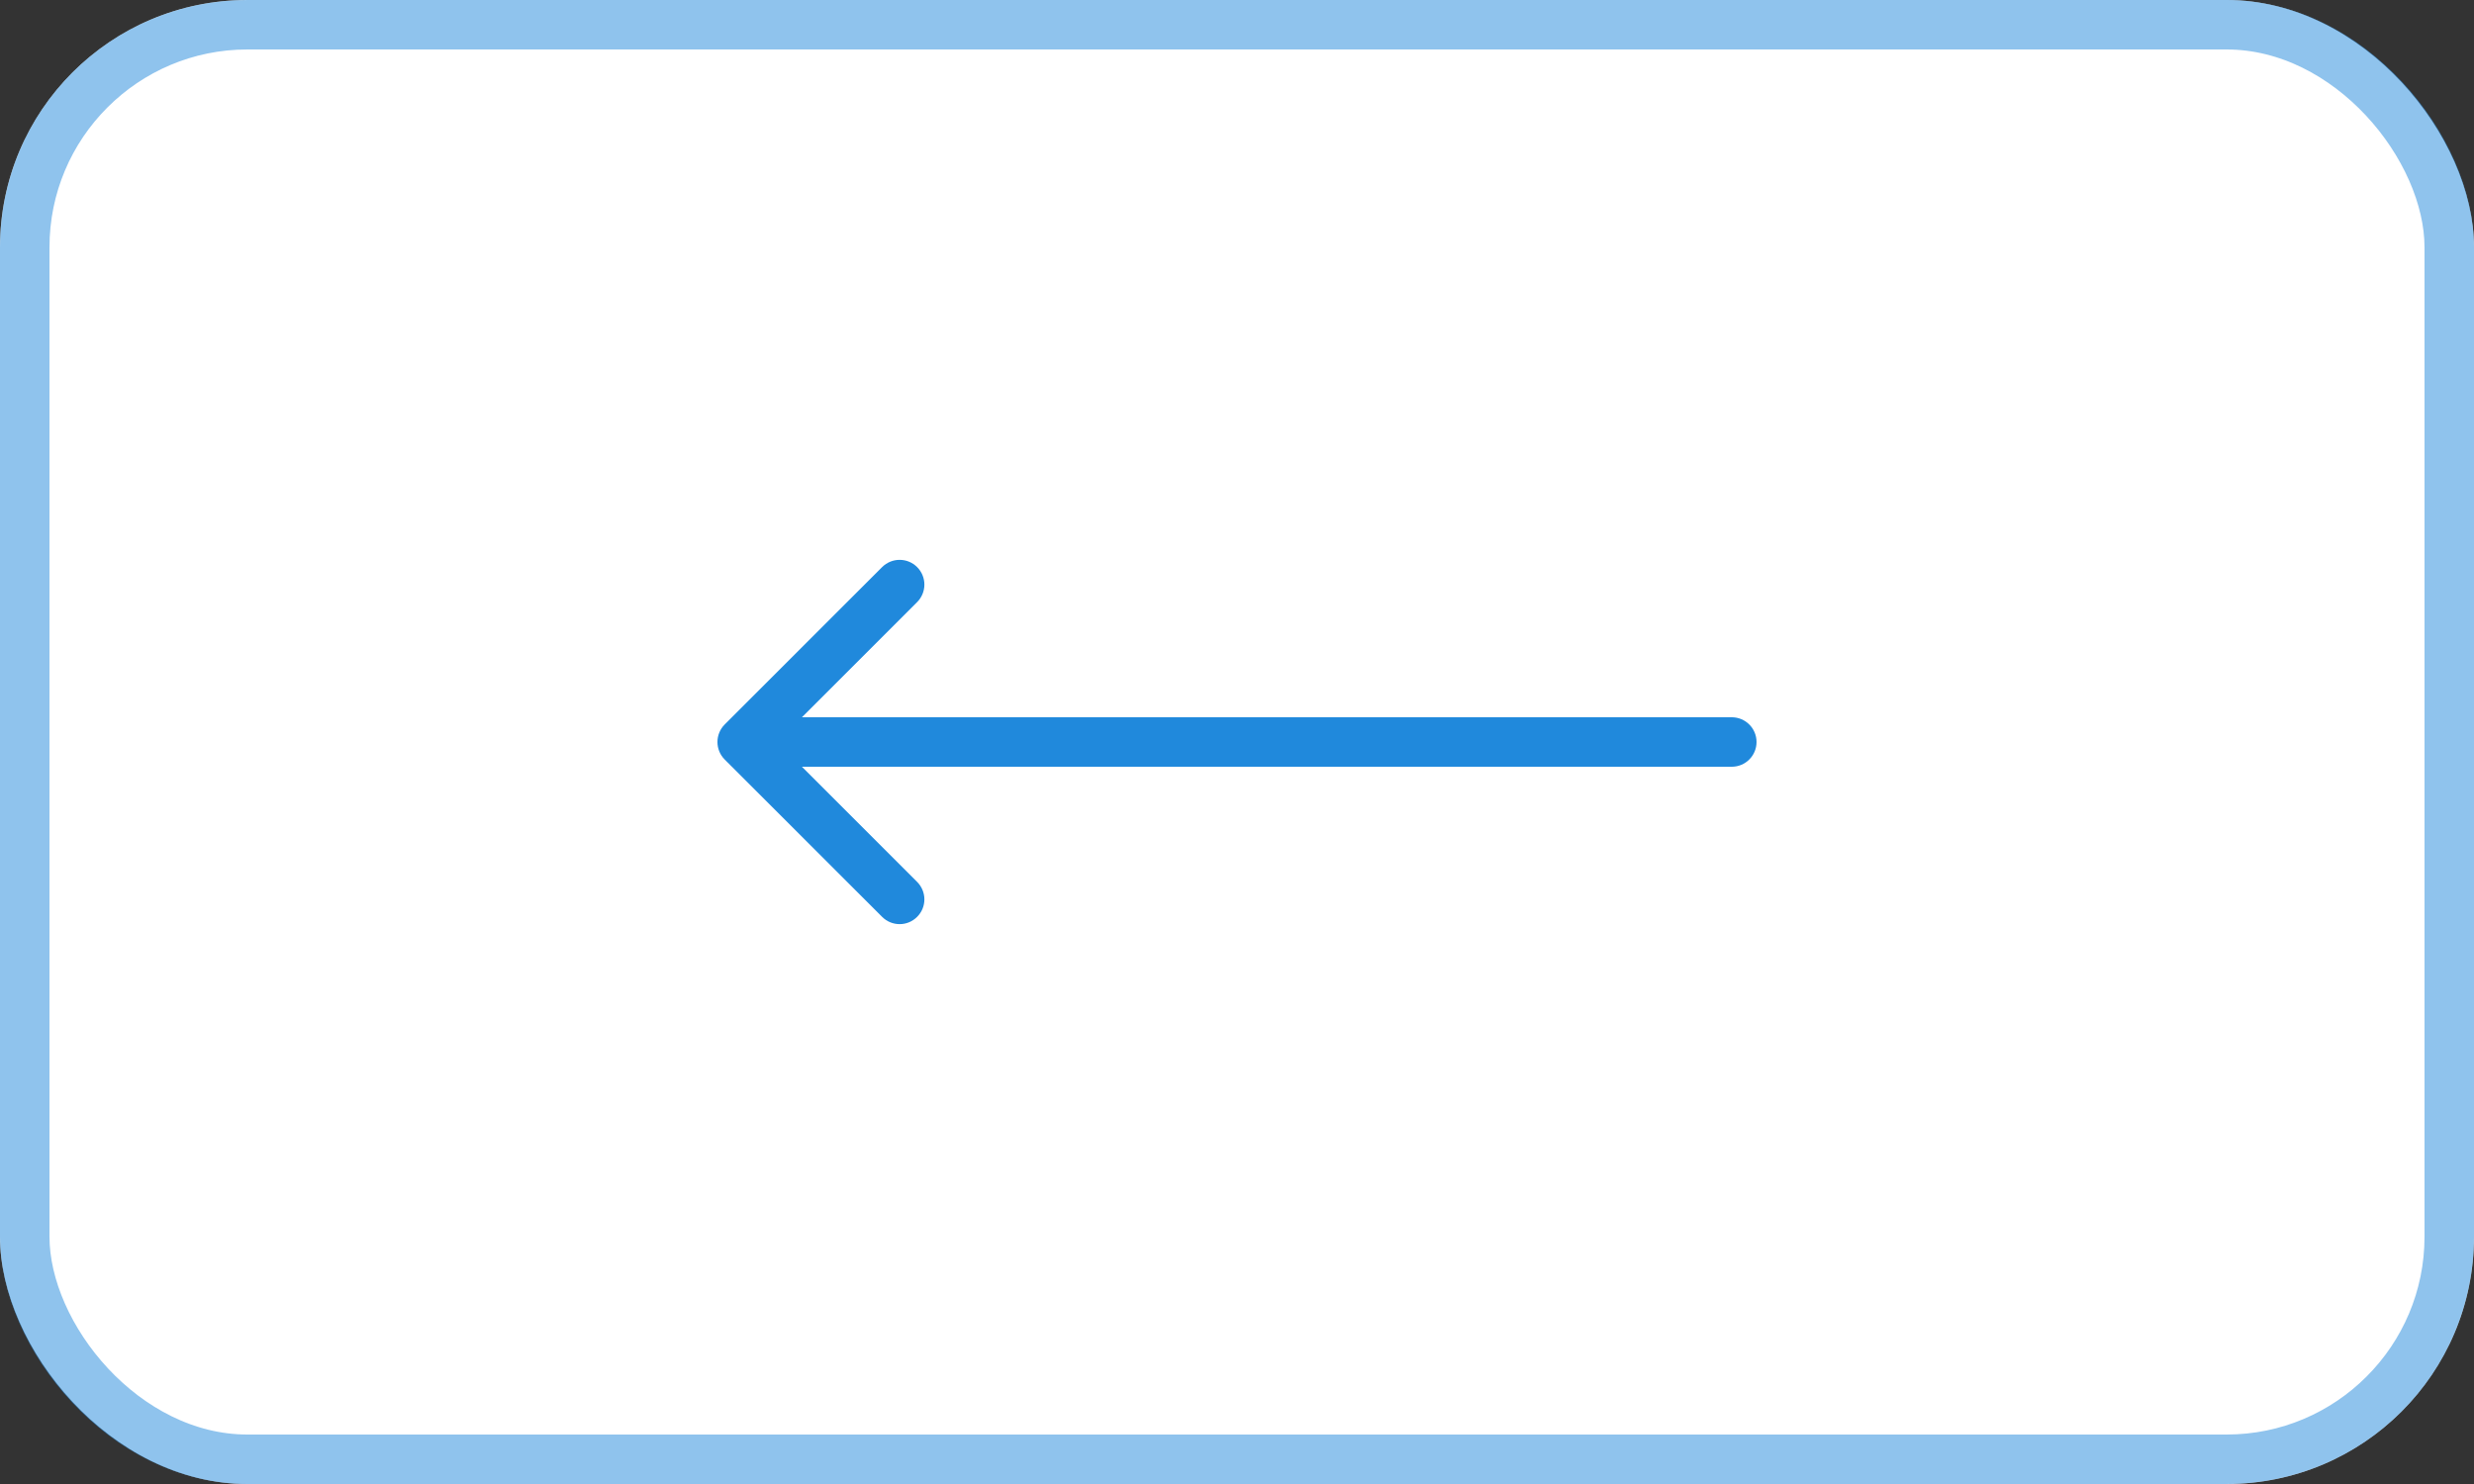 <?xml version="1.0" encoding="UTF-8"?> <svg xmlns="http://www.w3.org/2000/svg" width="50" height="30" viewBox="0 0 50 30" fill="none"><rect x="0" y="0" width="50" height="30" fill="#333333" stroke="none"/><rect width="50" height="30" rx="5" fill="white"></rect><rect x="0.5" y="0.5" width="49" height="29" rx="4.5" stroke="#2089DC" stroke-opacity="0.5"></rect><path d="M35 15.5C35.276 15.5 35.5 15.276 35.5 15C35.5 14.724 35.276 14.5 35 14.5L35 15L35 15.5ZM14.646 14.646C14.451 14.842 14.451 15.158 14.646 15.354L17.828 18.535C18.024 18.731 18.34 18.731 18.535 18.535C18.731 18.34 18.731 18.024 18.535 17.828L15.707 15L18.535 12.172C18.731 11.976 18.731 11.66 18.535 11.464C18.34 11.269 18.024 11.269 17.828 11.464L14.646 14.646ZM35 15L35 14.5L15 14.5L15 15L15 15.5L35 15.5L35 15Z" fill="#2089DC"></path></svg> 